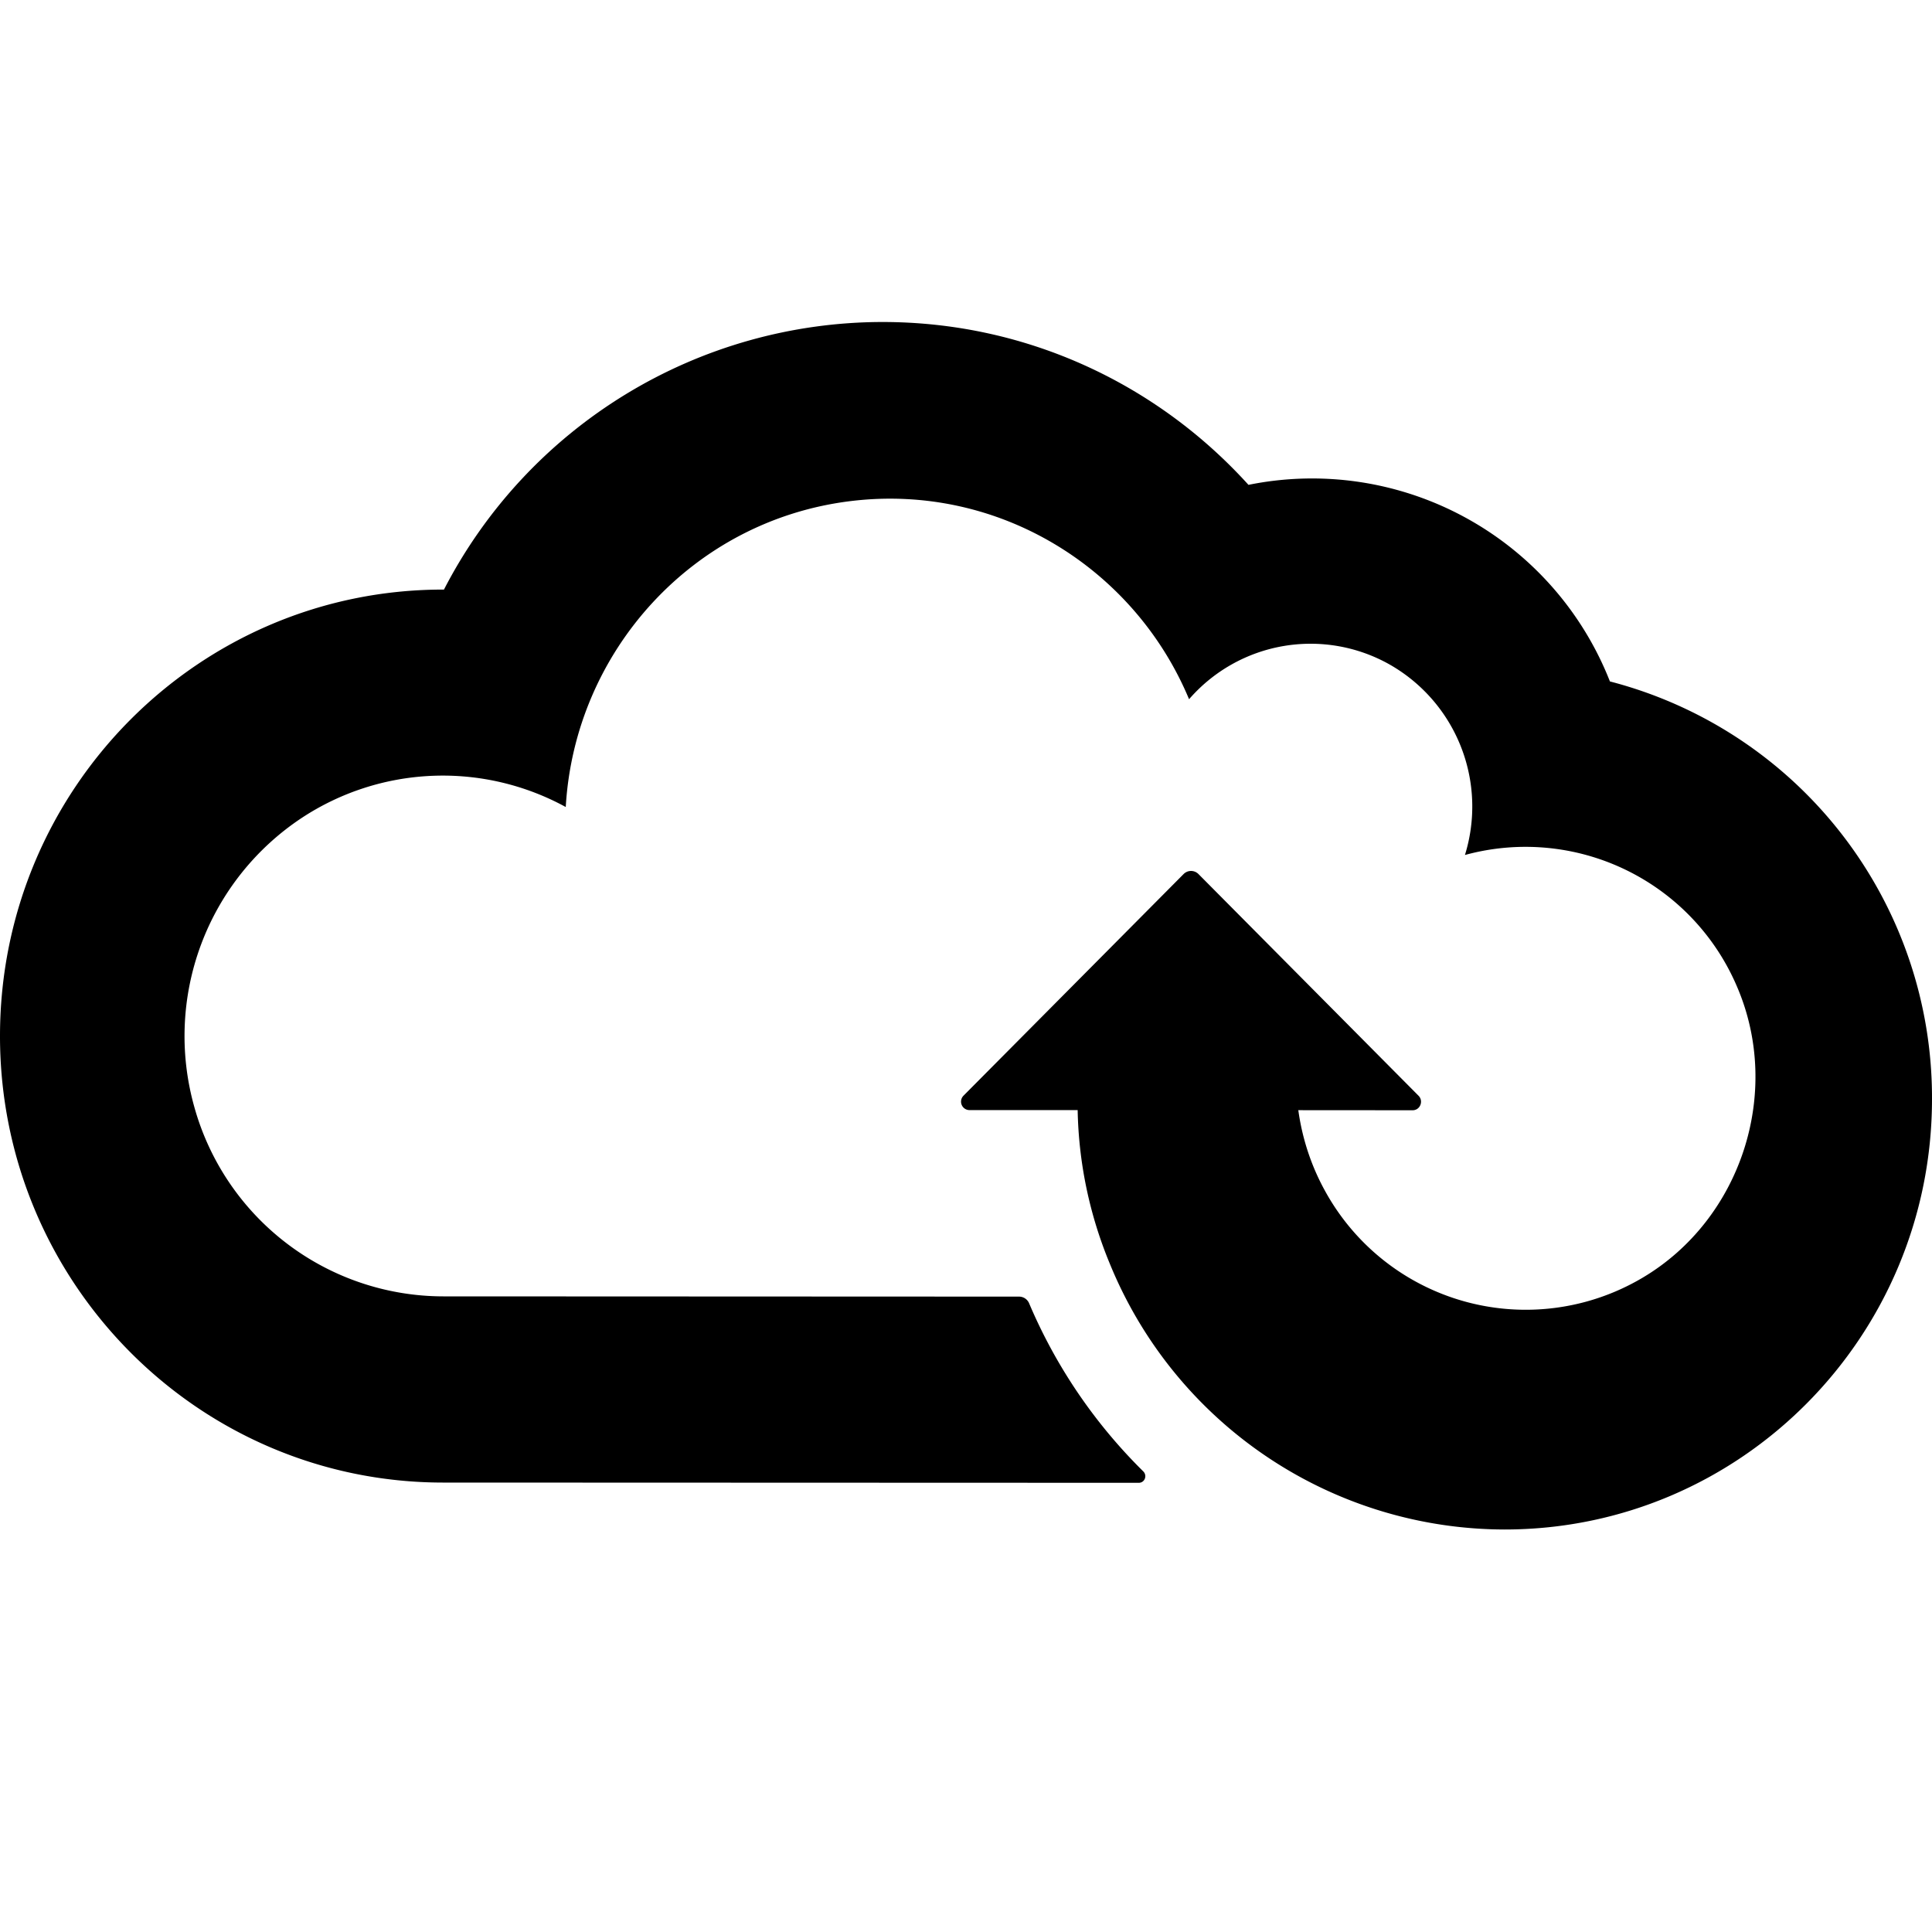 <svg fill="currentColor" fill-rule="evenodd" height="1em" style="flex:none;line-height:1" viewBox="0 0 24 24" width="1em" xmlns="http://www.w3.org/2000/svg"><title>StateCloud</title><path clip-rule="evenodd" d="M15.509 6.023a3.975 3.975 0 014.49 2.442A5.343 5.343 0 0124 13.653C23.999 16.605 21.623 19 18.689 19a5.307 5.307 0 01-4.903-3.303 5.228 5.228 0 01-.399-1.907h-1.343a.105.105 0 01-.074-.18l2.733-2.752a.13.13 0 01.185 0l2.734 2.754c.065.066.019.18-.074.18l-1.42-.001c.047.338.152.673.325.99a2.844 2.844 0 003.954 1.09c1.218-.723 1.732-2.29 1.177-3.6a2.855 2.855 0 00-3.386-1.65 2.03 2.03 0 00-.935-2.366 1.998 1.998 0 00-2.492.431c-.68-1.629-2.363-2.68-4.19-2.463-1.974.234-3.442 1.87-3.553 3.802a3.184 3.184 0 00-3.279.135 3.25 3.25 0 00-1.336 3.588 3.214 3.214 0 003.093 2.356l7.153.003c.055 0 .104.033.125.083a6.495 6.495 0 001.418 2.088c.053.053.018.142-.056.142l-8.637-.003h-.006C2.463 18.416-.001 15.93 0 12.868c.001-3.065 2.468-5.546 5.507-5.544h.008A6.136 6.136 0 0110.964 4c1.801 0 3.421.781 4.545 2.023z"></path></svg>